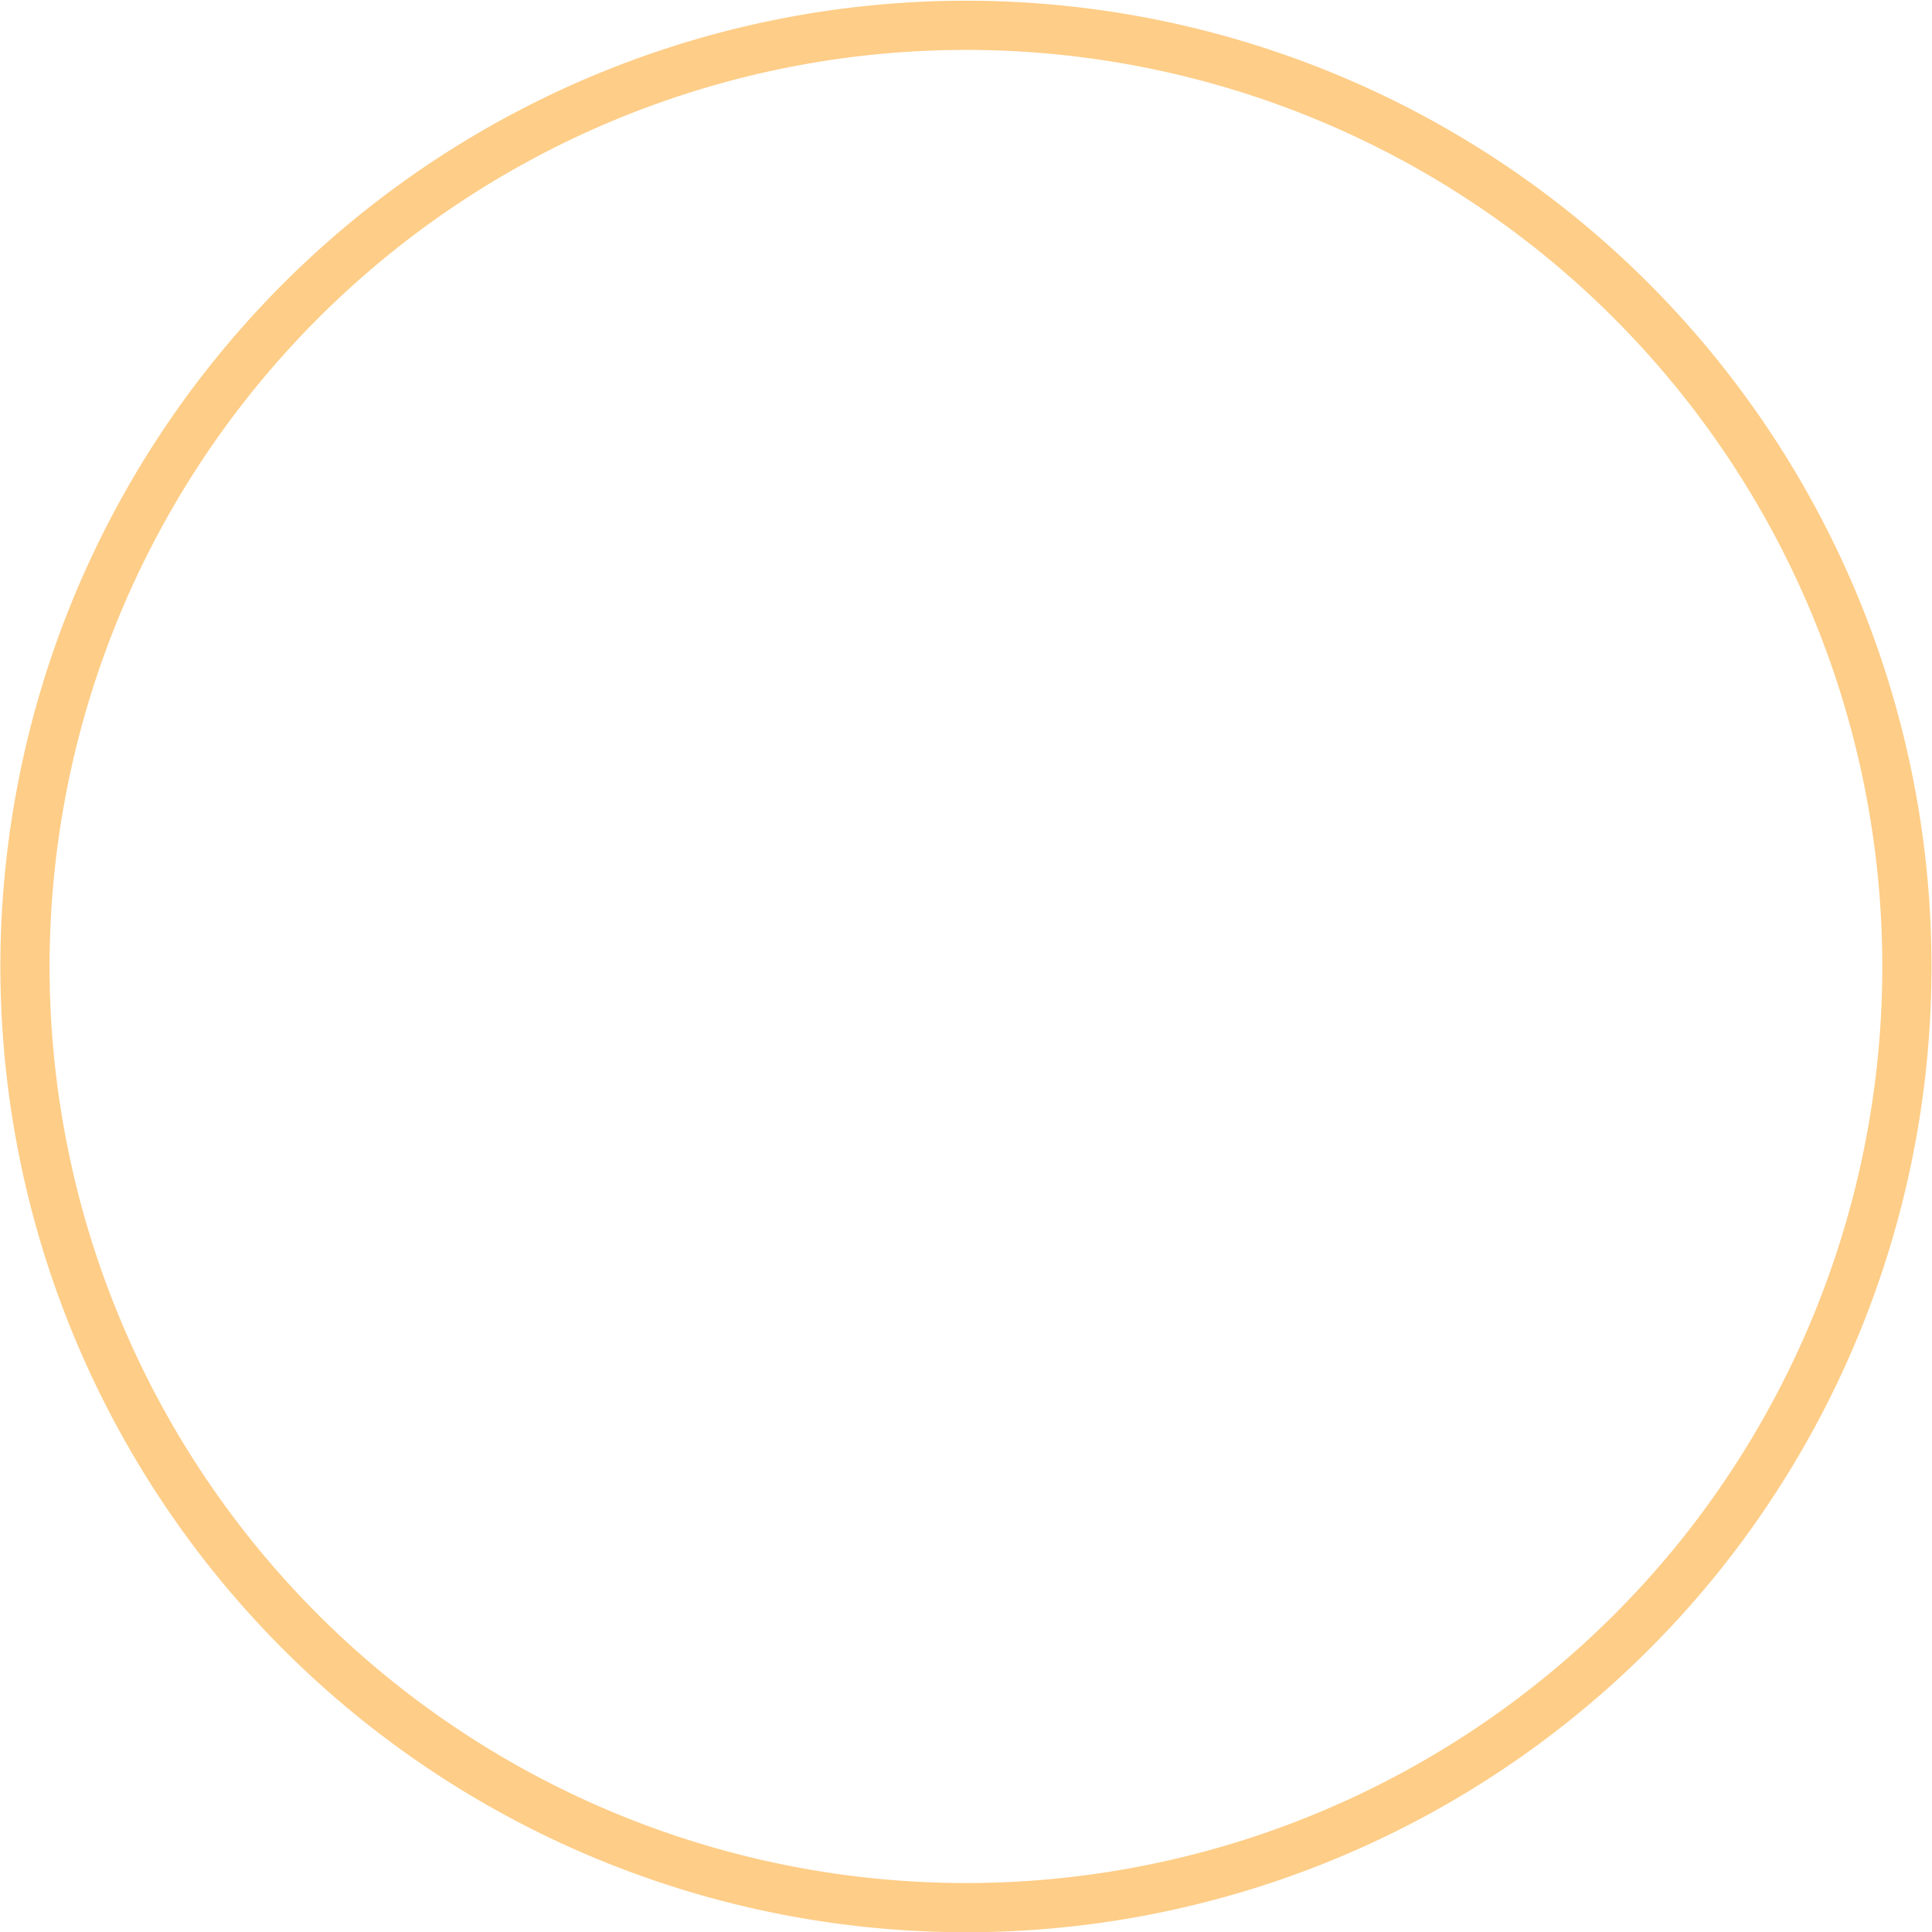 <?xml version="1.0" encoding="UTF-8"?> <svg xmlns="http://www.w3.org/2000/svg" viewBox="0 0 39.27 39.27"> <defs> <style>.cls-1{isolation:isolate;}.cls-2{fill:none;stroke:#fdab38;stroke-miterlimit:10;mix-blend-mode:overlay;opacity:0.6;}</style> </defs> <g class="cls-1"> <g id="OBJECTS"> <path class="cls-2" d="M34.58,31.59a19.13,19.13,0,1,1-3-26.89A19.15,19.15,0,0,1,34.58,31.59Z"></path> </g> </g> </svg> 